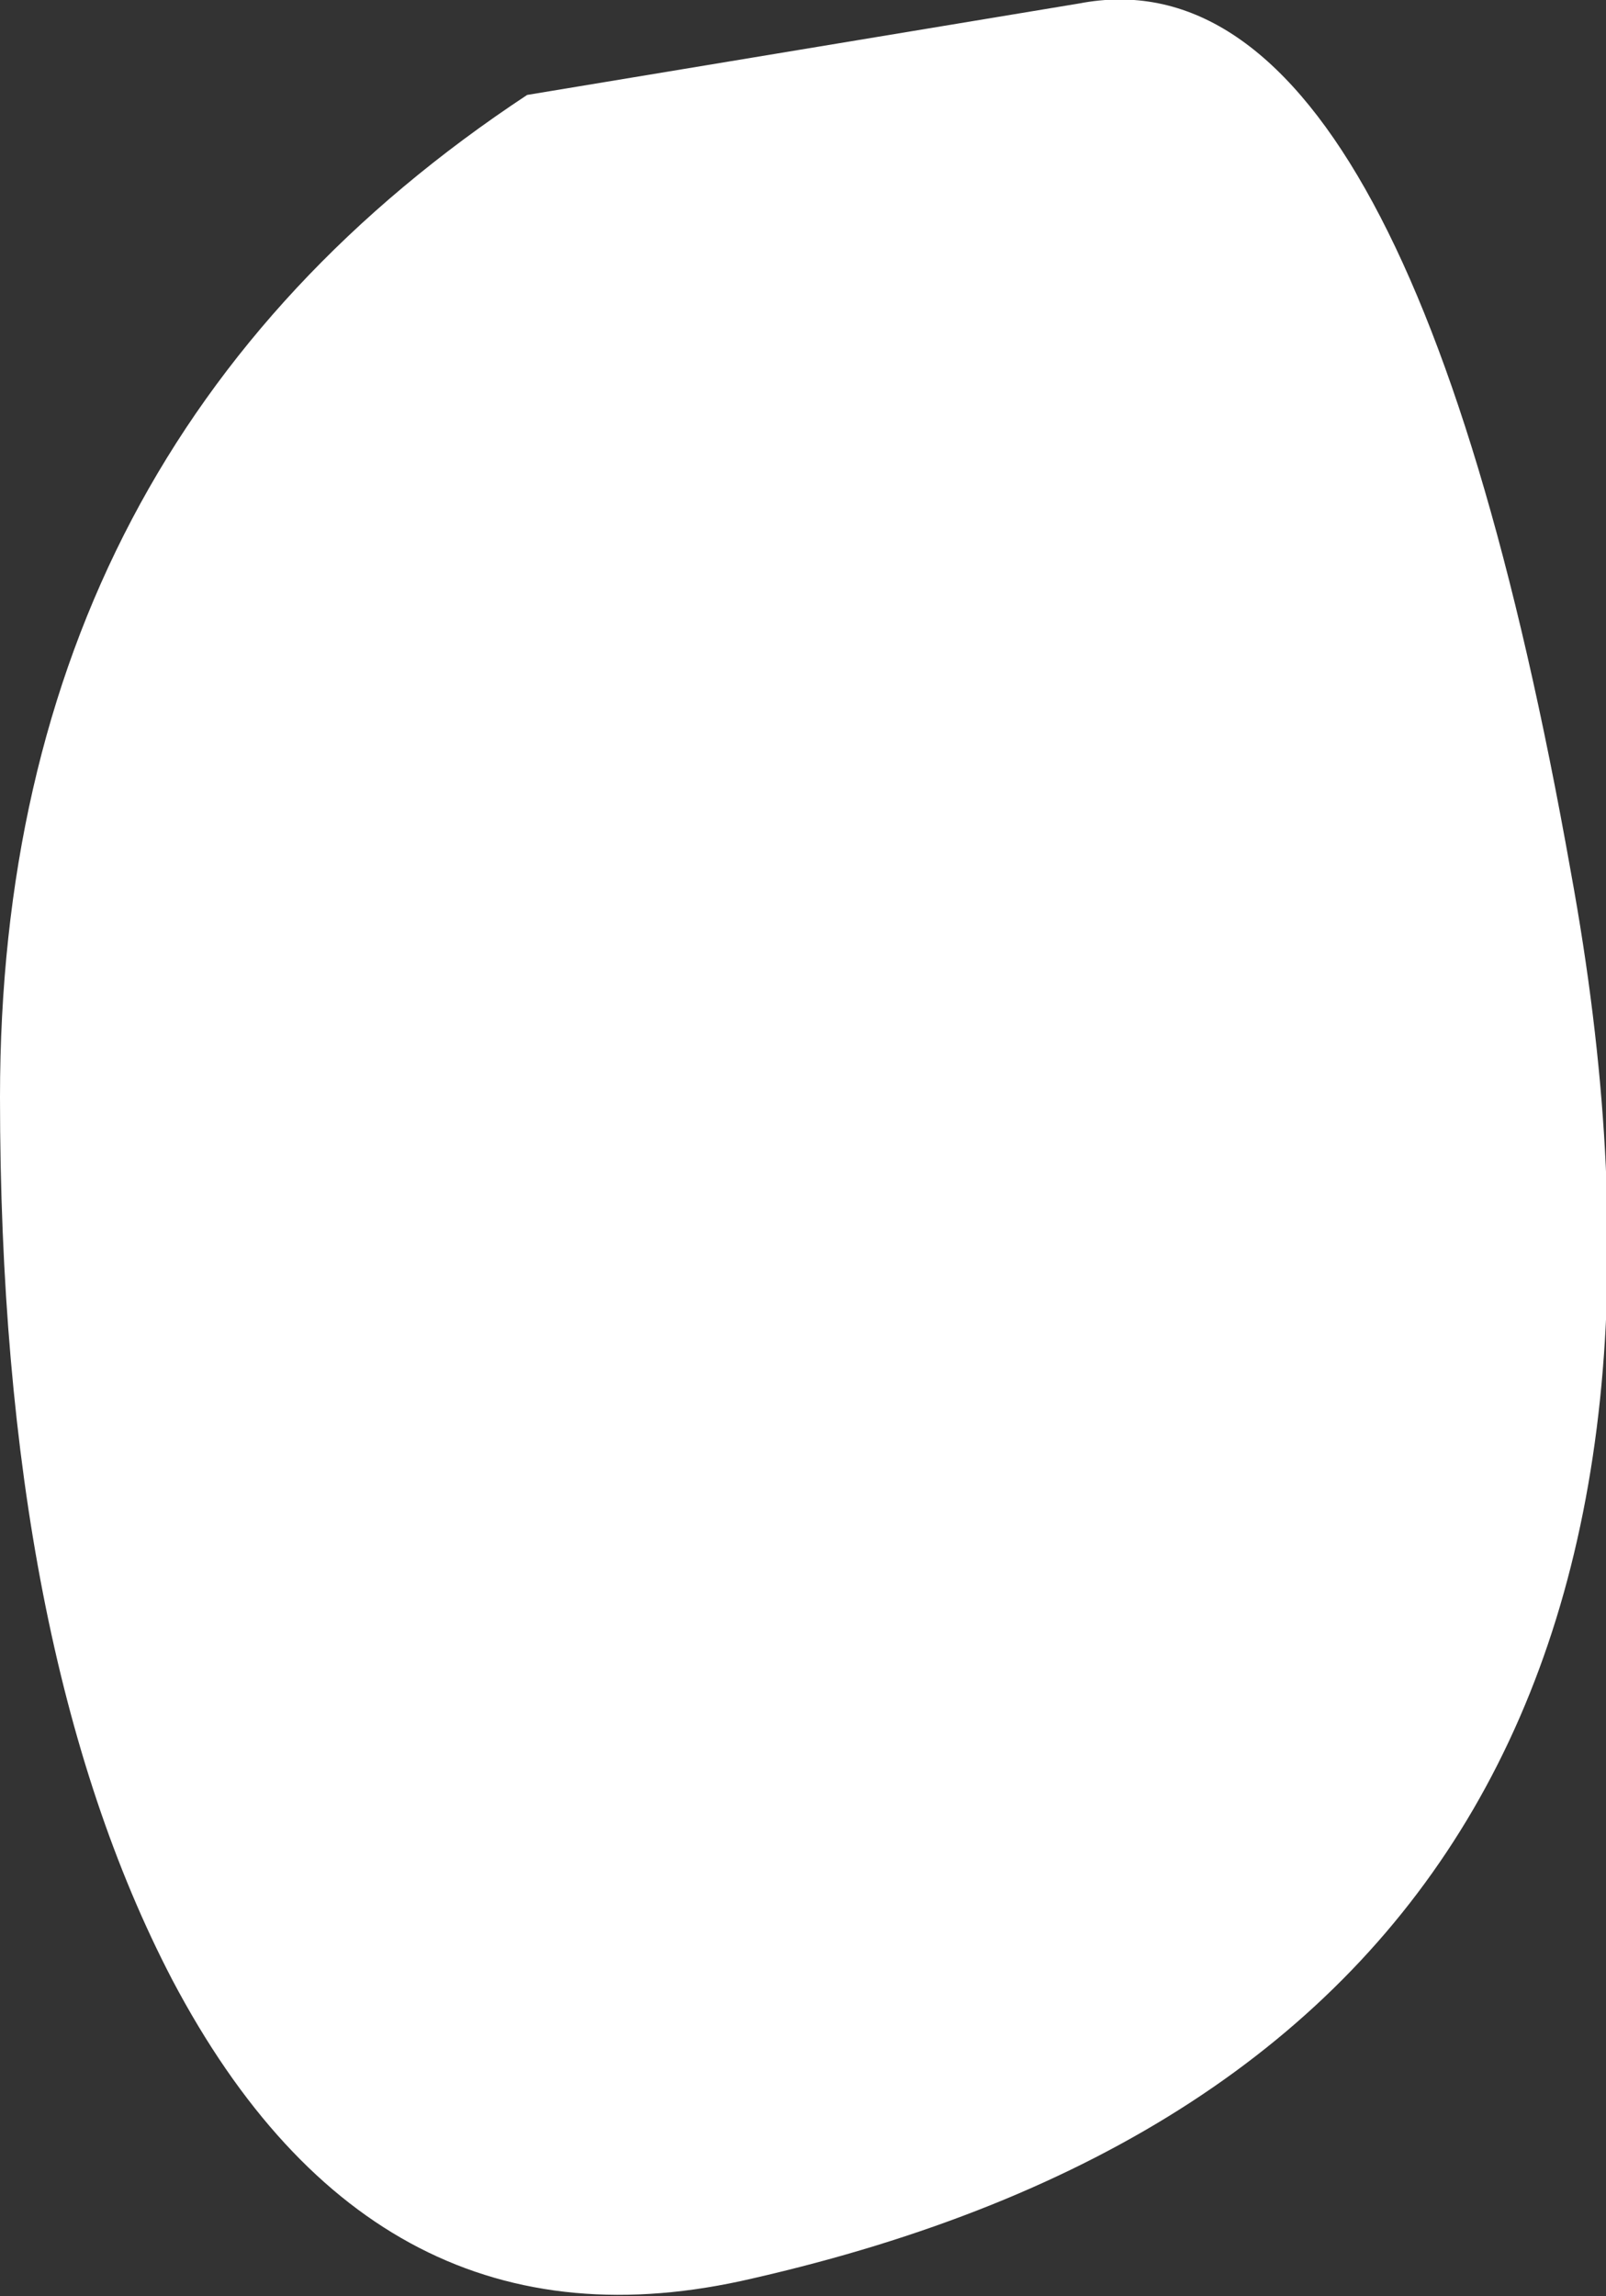 <?xml version="1.0" encoding="UTF-8" standalone="no"?>
<svg xmlns:xlink="http://www.w3.org/1999/xlink" height="32.65px" width="22.85px" xmlns="http://www.w3.org/2000/svg">
  <rect width="100%" height="100%" fill="#333333" stroke="none"/>
  <g transform="matrix(1.0, 0.0, 0.0, 1.0, 10.8, 15.5)">
    <path d="M-0.1 16.9 Q-5.45 18.15 -8.35 12.65 -10.8 7.95 -10.8 0.1 -10.8 -9.2 -3.3 -14.15 L4.55 -15.45 Q9.2 -16.35 11.55 -3.1 14.6 13.55 -0.1 16.9" fill="#ffffff" fill-rule="evenodd" stroke="none"/>
  </g>
</svg>
